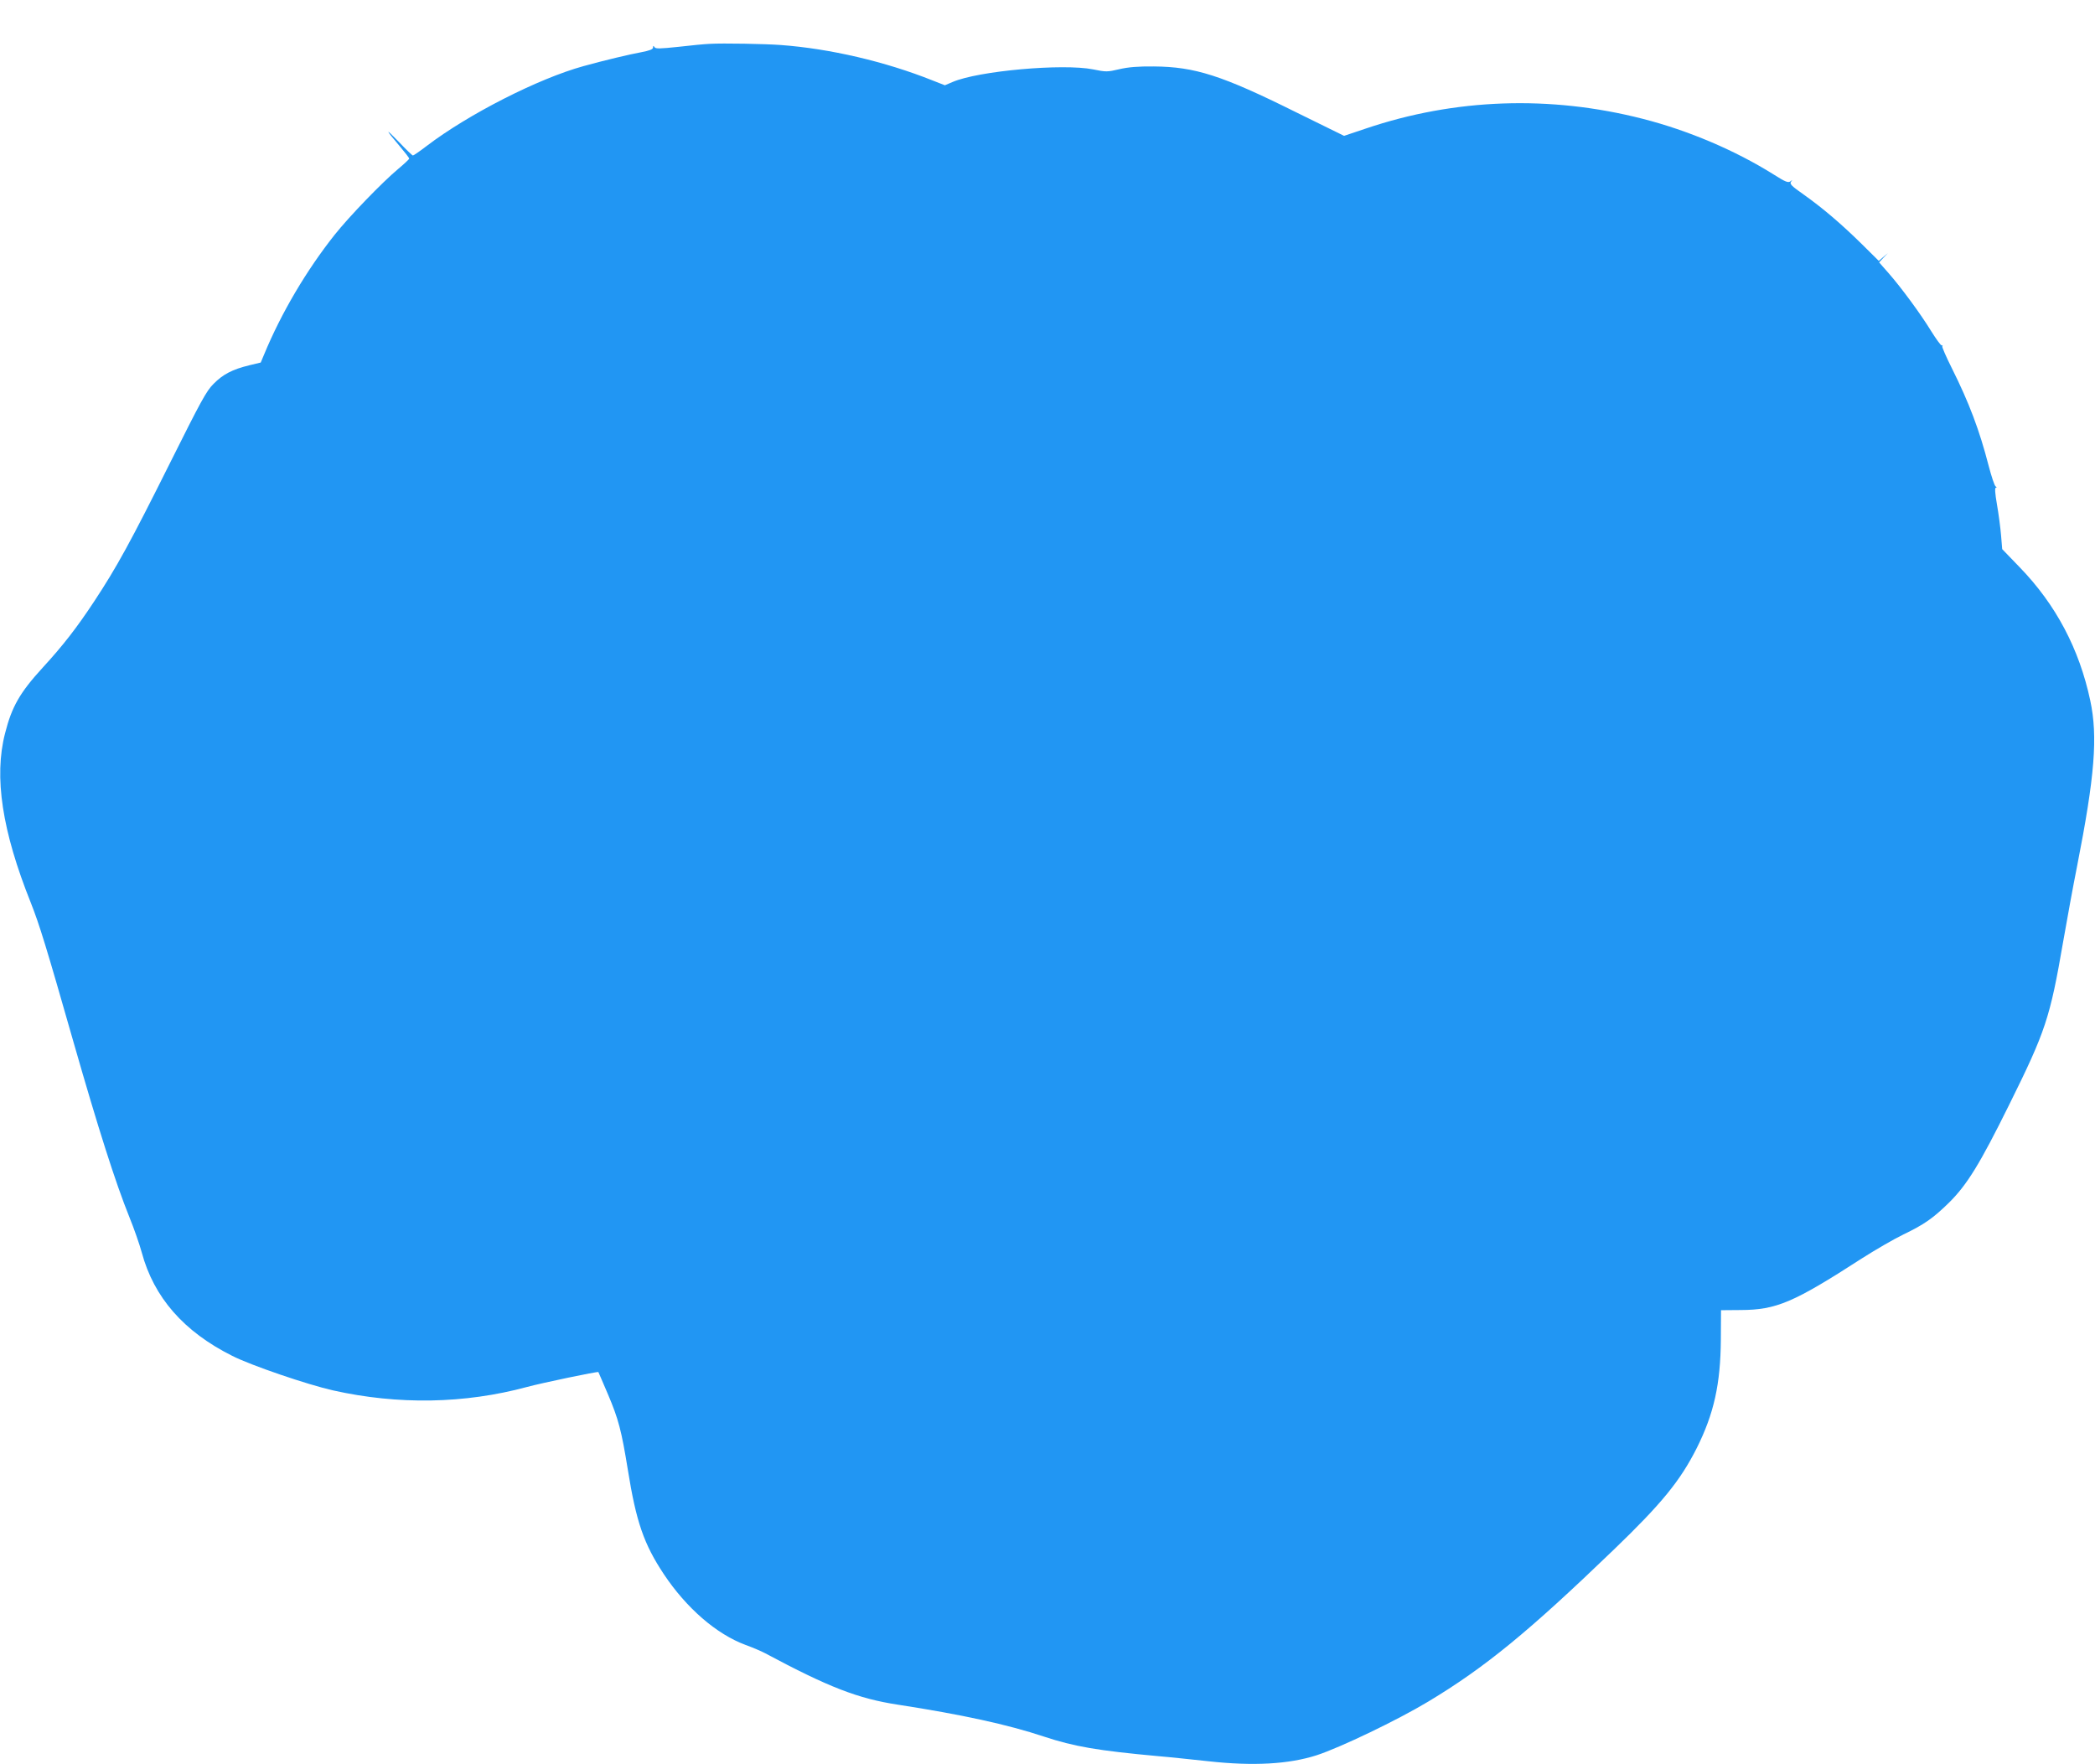 <?xml version="1.0" standalone="no"?>
<!DOCTYPE svg PUBLIC "-//W3C//DTD SVG 20010904//EN"
 "http://www.w3.org/TR/2001/REC-SVG-20010904/DTD/svg10.dtd">
<svg version="1.0" xmlns="http://www.w3.org/2000/svg"
 width="1280pt" height="1078pt" viewBox="0 0 1280 1078"
 preserveAspectRatio="xMidYMid meet">
<g transform="translate(0,1078) scale(0.1,-0.1)"
fill="#2196f3" stroke="none">
<path d="M4335 10512 c-27 -1 -113 -9 -189 -18 -114 -12 -141 -13 -147 -2 -7
10 -9 10 -9 -2 0 -11 -20 -19 -72 -29 -67 -12 -227 -50 -353 -85 -276 -76
-702 -293 -957 -487 -43 -33 -81 -59 -85 -59 -4 0 -43 37 -86 83 -87 90 -85
80 5 -26 32 -38 58 -71 58 -76 0 -4 -30 -32 -67 -63 -99 -83 -297 -288 -388
-402 -172 -217 -326 -477 -431 -731 l-21 -50 -71 -17 c-102 -25 -160 -55 -217
-113 -44 -43 -78 -107 -267 -485 -239 -479 -325 -636 -463 -845 -105 -159
-189 -268 -315 -405 -139 -152 -188 -238 -229 -400 -69 -267 -18 -598 157
-1035 53 -134 95 -270 262 -855 151 -527 255 -854 340 -1065 29 -71 63 -169
76 -217 74 -275 257 -484 553 -632 114 -58 460 -176 616 -211 397 -89 804 -82
1185 21 88 24 432 96 436 91 1 -1 27 -63 59 -137 64 -151 82 -220 121 -460 51
-319 98 -454 220 -638 138 -207 321 -366 499 -432 44 -16 98 -39 120 -51 389
-208 568 -277 810 -314 390 -60 674 -122 893 -195 184 -61 329 -86 702 -120
63 -5 201 -20 305 -31 272 -30 489 -18 660 37 144 47 494 215 680 327 348 209
615 428 1135 929 294 283 406 421 507 621 105 210 145 391 147 662 l1 180 120
1 c218 1 322 45 740 315 83 53 197 119 255 147 127 61 182 100 278 194 111
110 189 237 368 599 222 448 249 529 329 993 25 144 63 351 85 461 109 554
128 795 81 1015 -67 315 -210 586 -431 814 l-107 111 -7 85 c-4 47 -15 131
-25 188 -12 69 -14 102 -7 102 7 0 6 3 -1 8 -7 4 -26 62 -43 127 -56 217 -119
384 -225 596 -35 70 -61 130 -58 133 4 3 2 6 -4 6 -6 0 -34 39 -64 87 -65 106
-182 265 -260 354 l-58 66 27 29 27 28 -28 -24 -28 -24 -102 101 c-129 127
-240 221 -355 303 -77 54 -89 66 -79 80 10 13 10 13 -4 2 -14 -10 -30 -4 -104
43 -235 147 -520 268 -798 339 -566 145 -1148 125 -1694 -60 l-131 -44 -299
147 c-449 223 -613 275 -863 277 -97 1 -157 -4 -212 -17 -72 -17 -81 -17 -159
-1 -184 37 -702 -9 -859 -77 l-47 -20 -74 29 c-290 116 -629 195 -929 217 -92
7 -354 12 -435 7z"/>
</g>
</svg>
